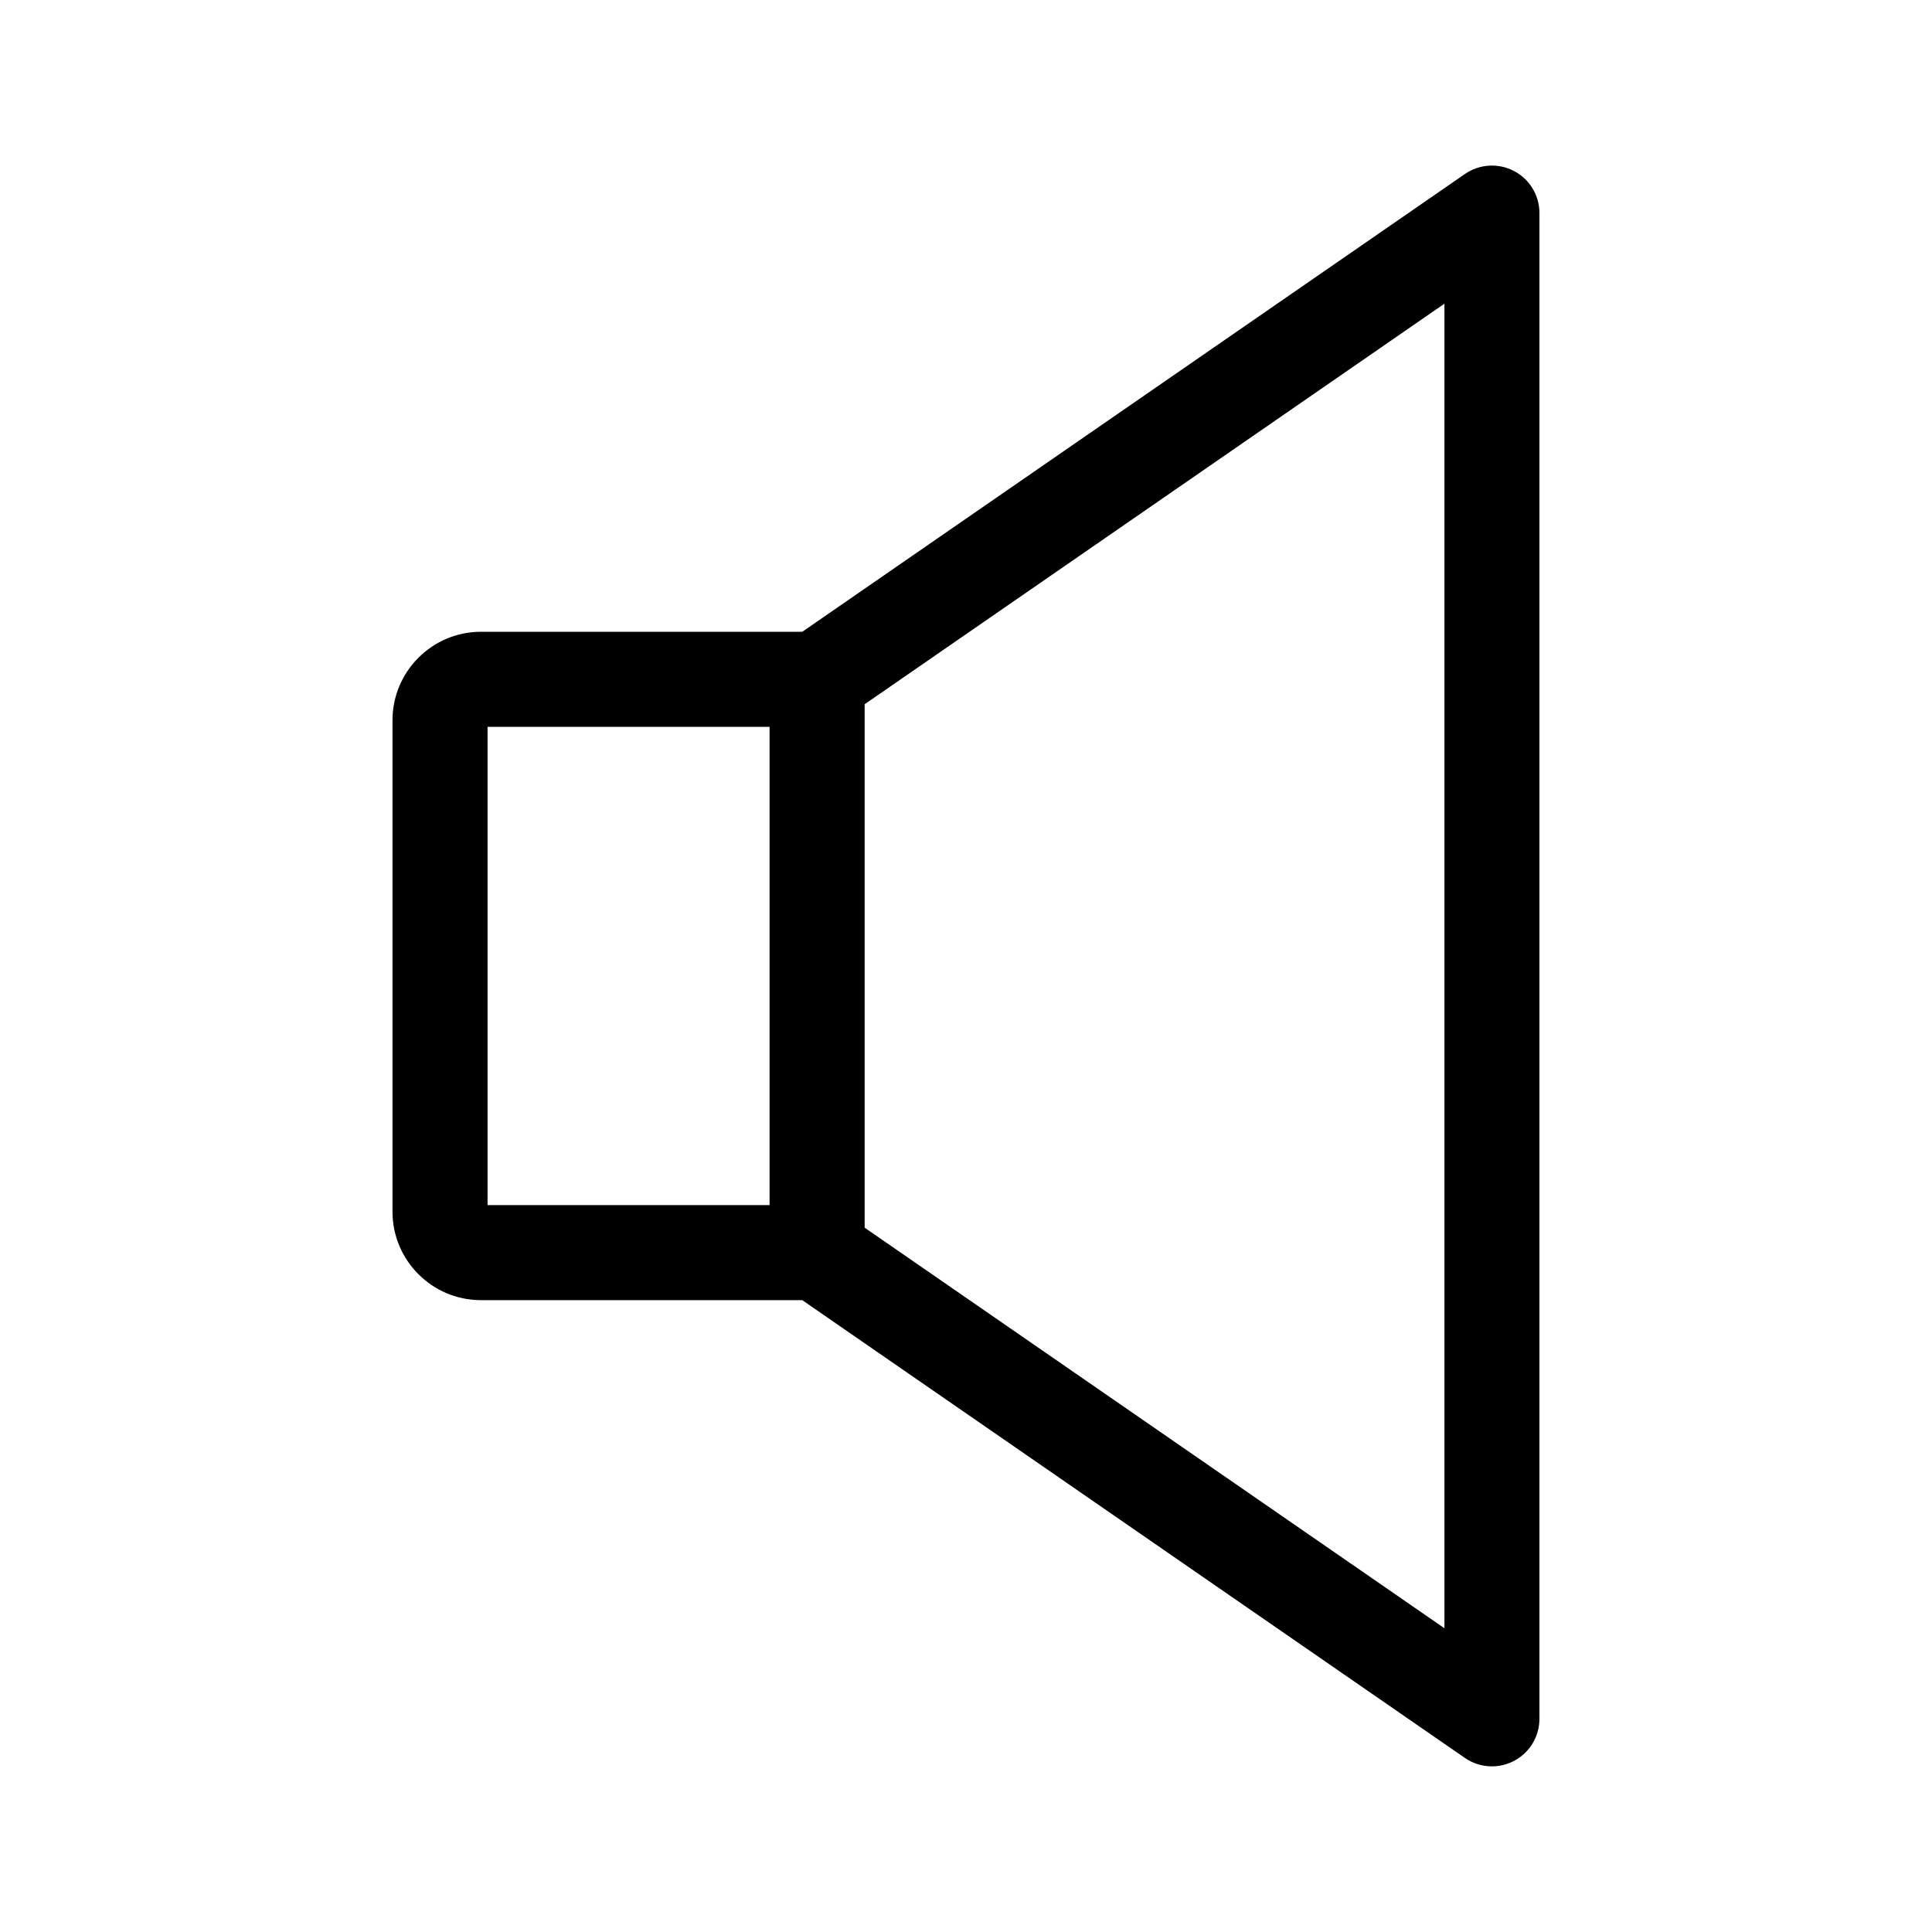 <?xml version="1.0" encoding="UTF-8"?>
<!-- Uploaded to: SVG Repo, www.svgrepo.com, Generator: SVG Repo Mixer Tools -->
<svg fill="#000000" width="800px" height="800px" version="1.1" viewBox="144 144 512 512" xmlns="http://www.w3.org/2000/svg">
 <path d="m545.23 189.32c-4.144-2.176-9.148-1.867-13.008 0.789l-175.61 121.32h-85.16c-12.922 0-23.438 10.52-23.438 23.453v130.23c0 12.922 10.516 23.441 23.438 23.441h85.152l175.61 121.32c2.144 1.48 4.644 2.231 7.16 2.231 2 0 4.016-0.48 5.848-1.441 4.144-2.176 6.746-6.469 6.746-11.156v-399.04c0.004-4.684-2.594-8.98-6.742-11.152zm-272.02 147.3h74.734v126.74h-74.734zm253.58 238.88-153.65-106.15v-138.72l153.65-106.15z"/>
</svg>